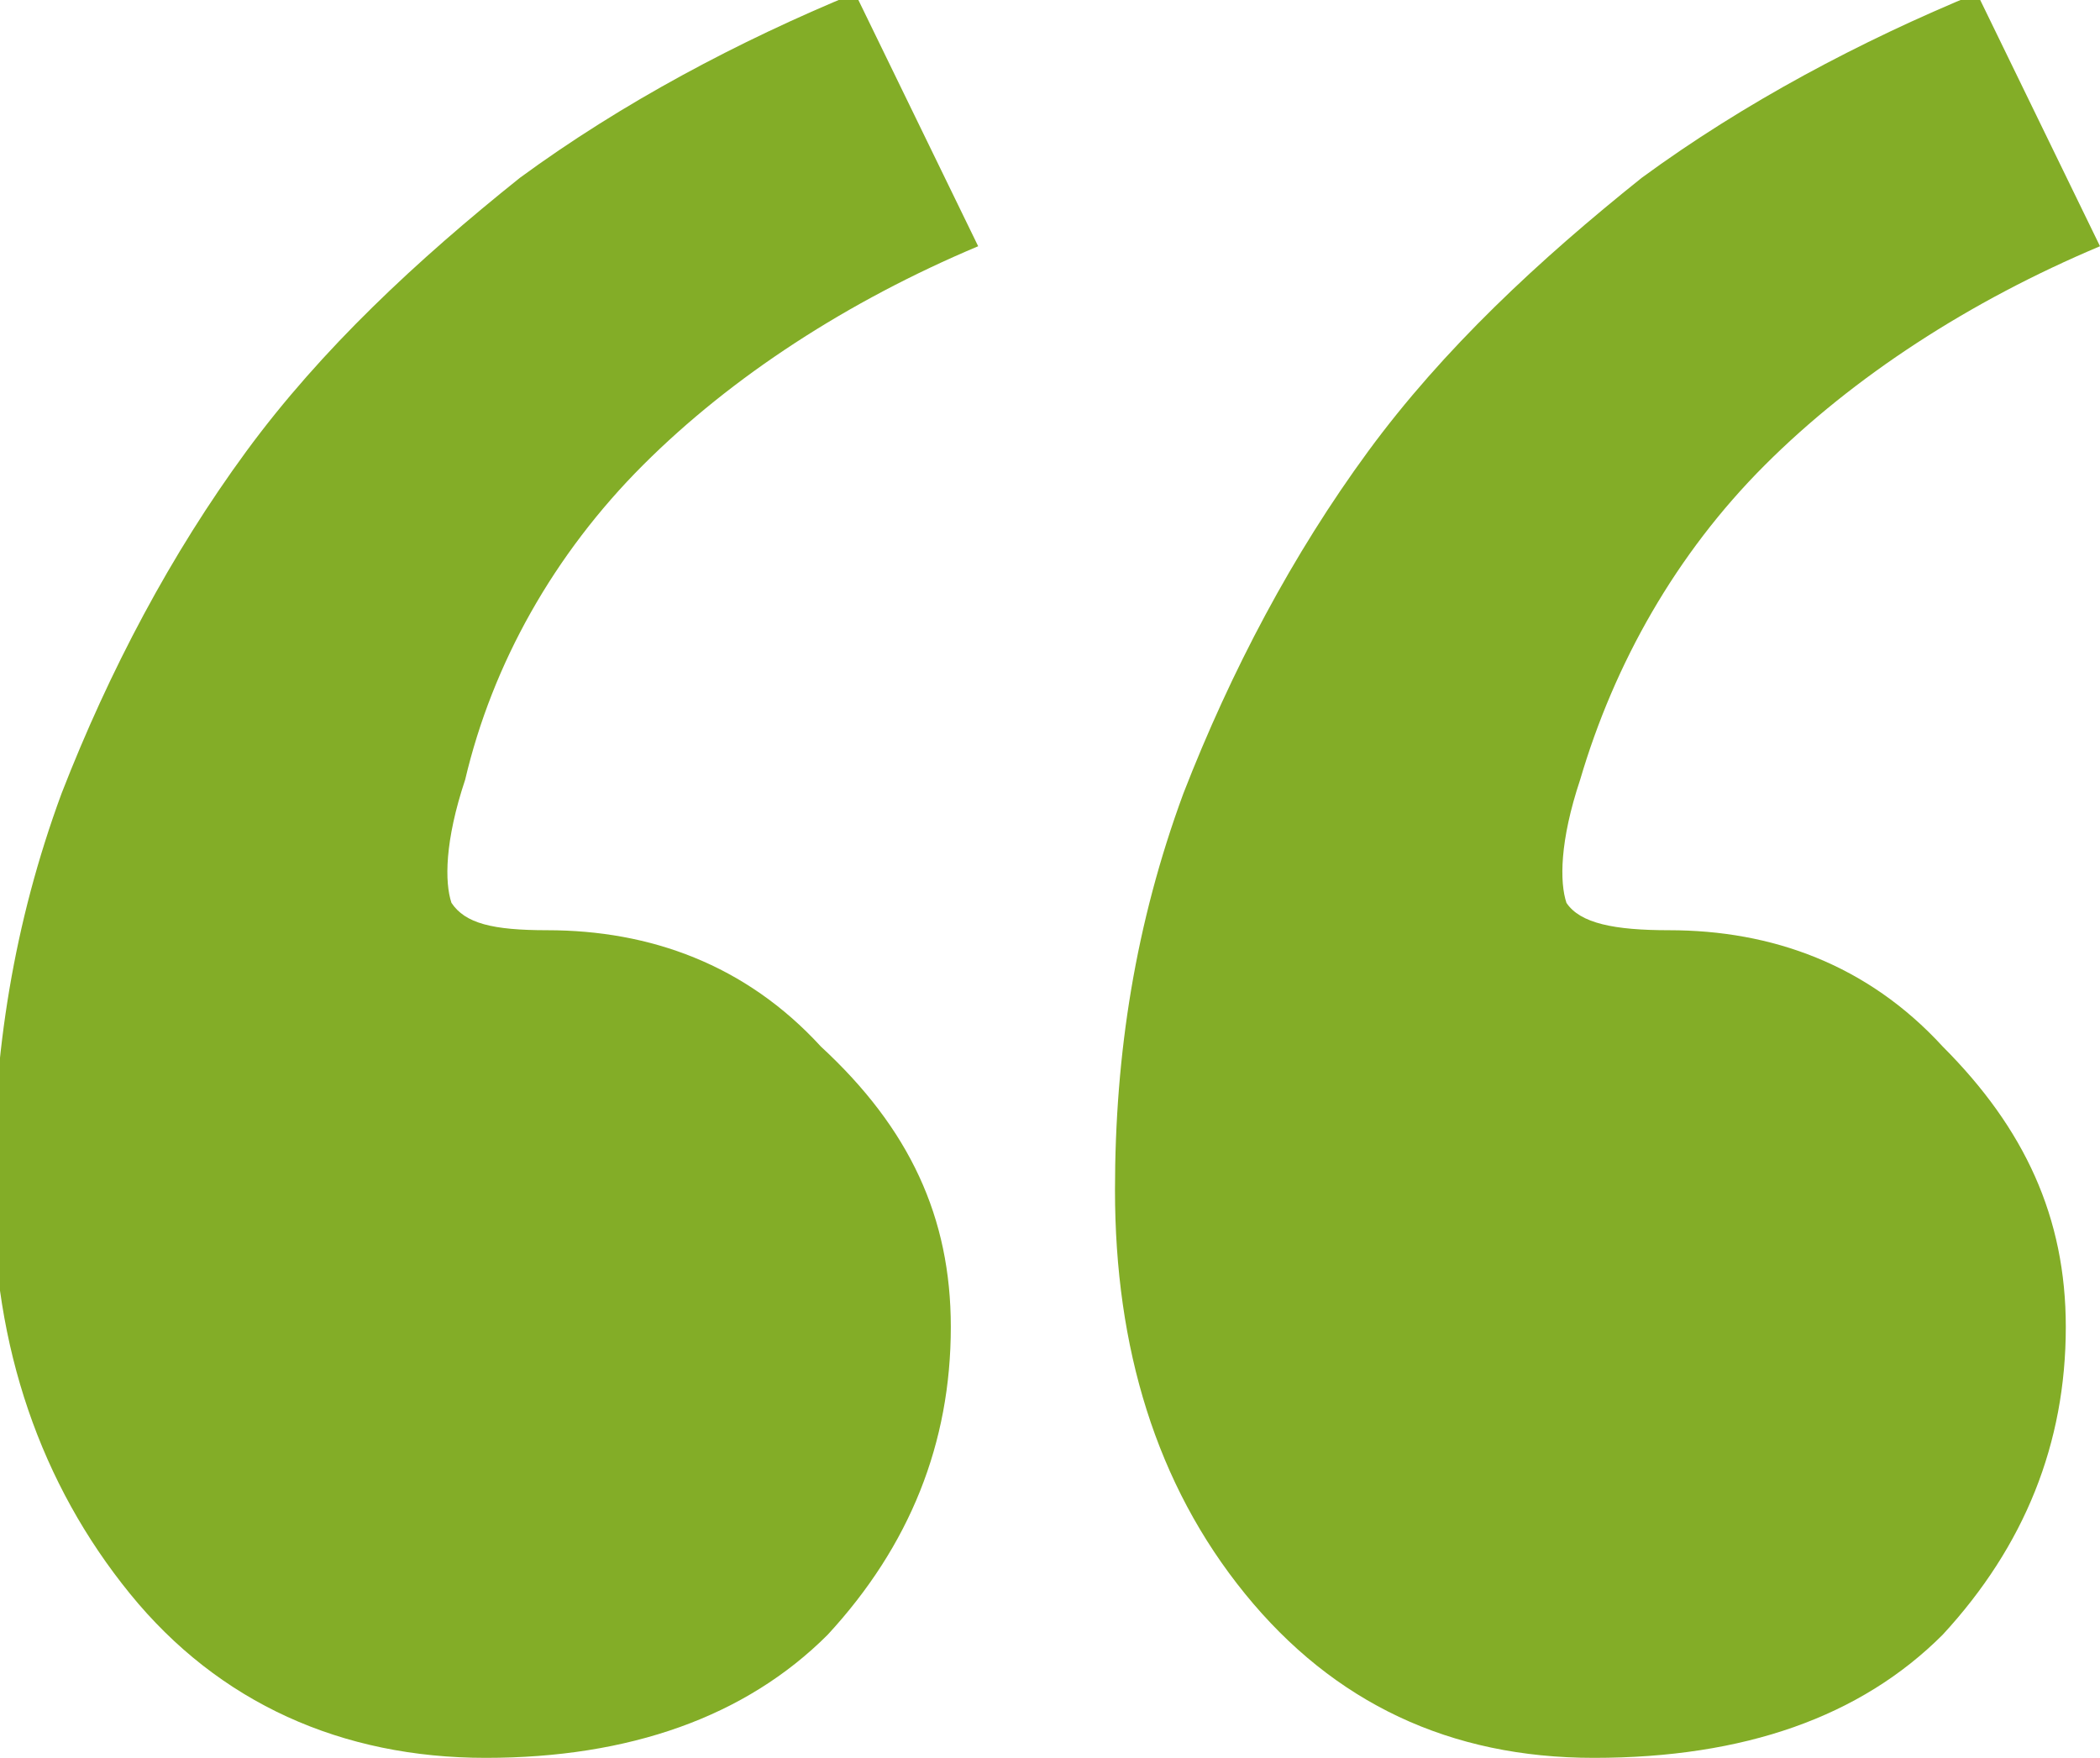 <?xml version="1.0" encoding="utf-8"?>
<!-- Generator: Adobe Illustrator 27.7.0, SVG Export Plug-In . SVG Version: 6.00 Build 0)  -->
<svg version="1.1" id="격리_모드" xmlns="http://www.w3.org/2000/svg" xmlns:xlink="http://www.w3.org/1999/xlink" x="0px"
	 y="0px" width="30.7px" height="25.7px" viewBox="0 0 30.7 25.7" style="enable-background:new 0 0 30.7 25.7;"
	 xml:space="preserve">
<style type="text/css">
	.st0{fill:#83AD27;}
</style>
<g>
	<path class="st0" d="M13.9,19.4c0,1.7-0.6,3.2-1.8,4.5c-1.2,1.2-2.9,1.8-5,1.8c-2.1,0-3.9-0.8-5.2-2.4c-1.3-1.6-2-3.6-2-5.9
		c0-2,0.3-3.9,1-5.8c0.7-1.8,1.6-3.5,2.7-5c1.1-1.5,2.5-2.8,4-4c1.5-1.1,3.2-2,4.9-2.7l1.8,3.7c-1.9,0.8-3.6,1.9-4.9,3.2
		c-1.3,1.3-2.2,2.9-2.6,4.6c-0.3,0.9-0.3,1.5-0.2,1.8c0.2,0.3,0.6,0.4,1.4,0.4c1.5,0,2.9,0.5,4,1.7C13.3,16.5,13.9,17.8,13.9,19.4z
		 M30.2,19.4c0,1.7-0.6,3.2-1.8,4.5c-1.2,1.2-2.9,1.8-5.1,1.8c-2.1,0-3.8-0.8-5.1-2.4c-1.3-1.6-1.9-3.6-1.9-5.9c0-2,0.3-3.9,1-5.8
		c0.7-1.8,1.6-3.5,2.7-5c1.1-1.5,2.5-2.8,4-4c1.5-1.1,3.2-2,4.9-2.7l1.8,3.7c-1.9,0.8-3.6,1.9-4.9,3.2c-1.3,1.3-2.2,2.9-2.7,4.6
		c-0.3,0.9-0.3,1.5-0.2,1.8c0.2,0.3,0.7,0.4,1.5,0.4c1.5,0,2.9,0.5,4,1.7C29.6,16.5,30.2,17.8,30.2,19.4z"/>
</g>
</svg>
